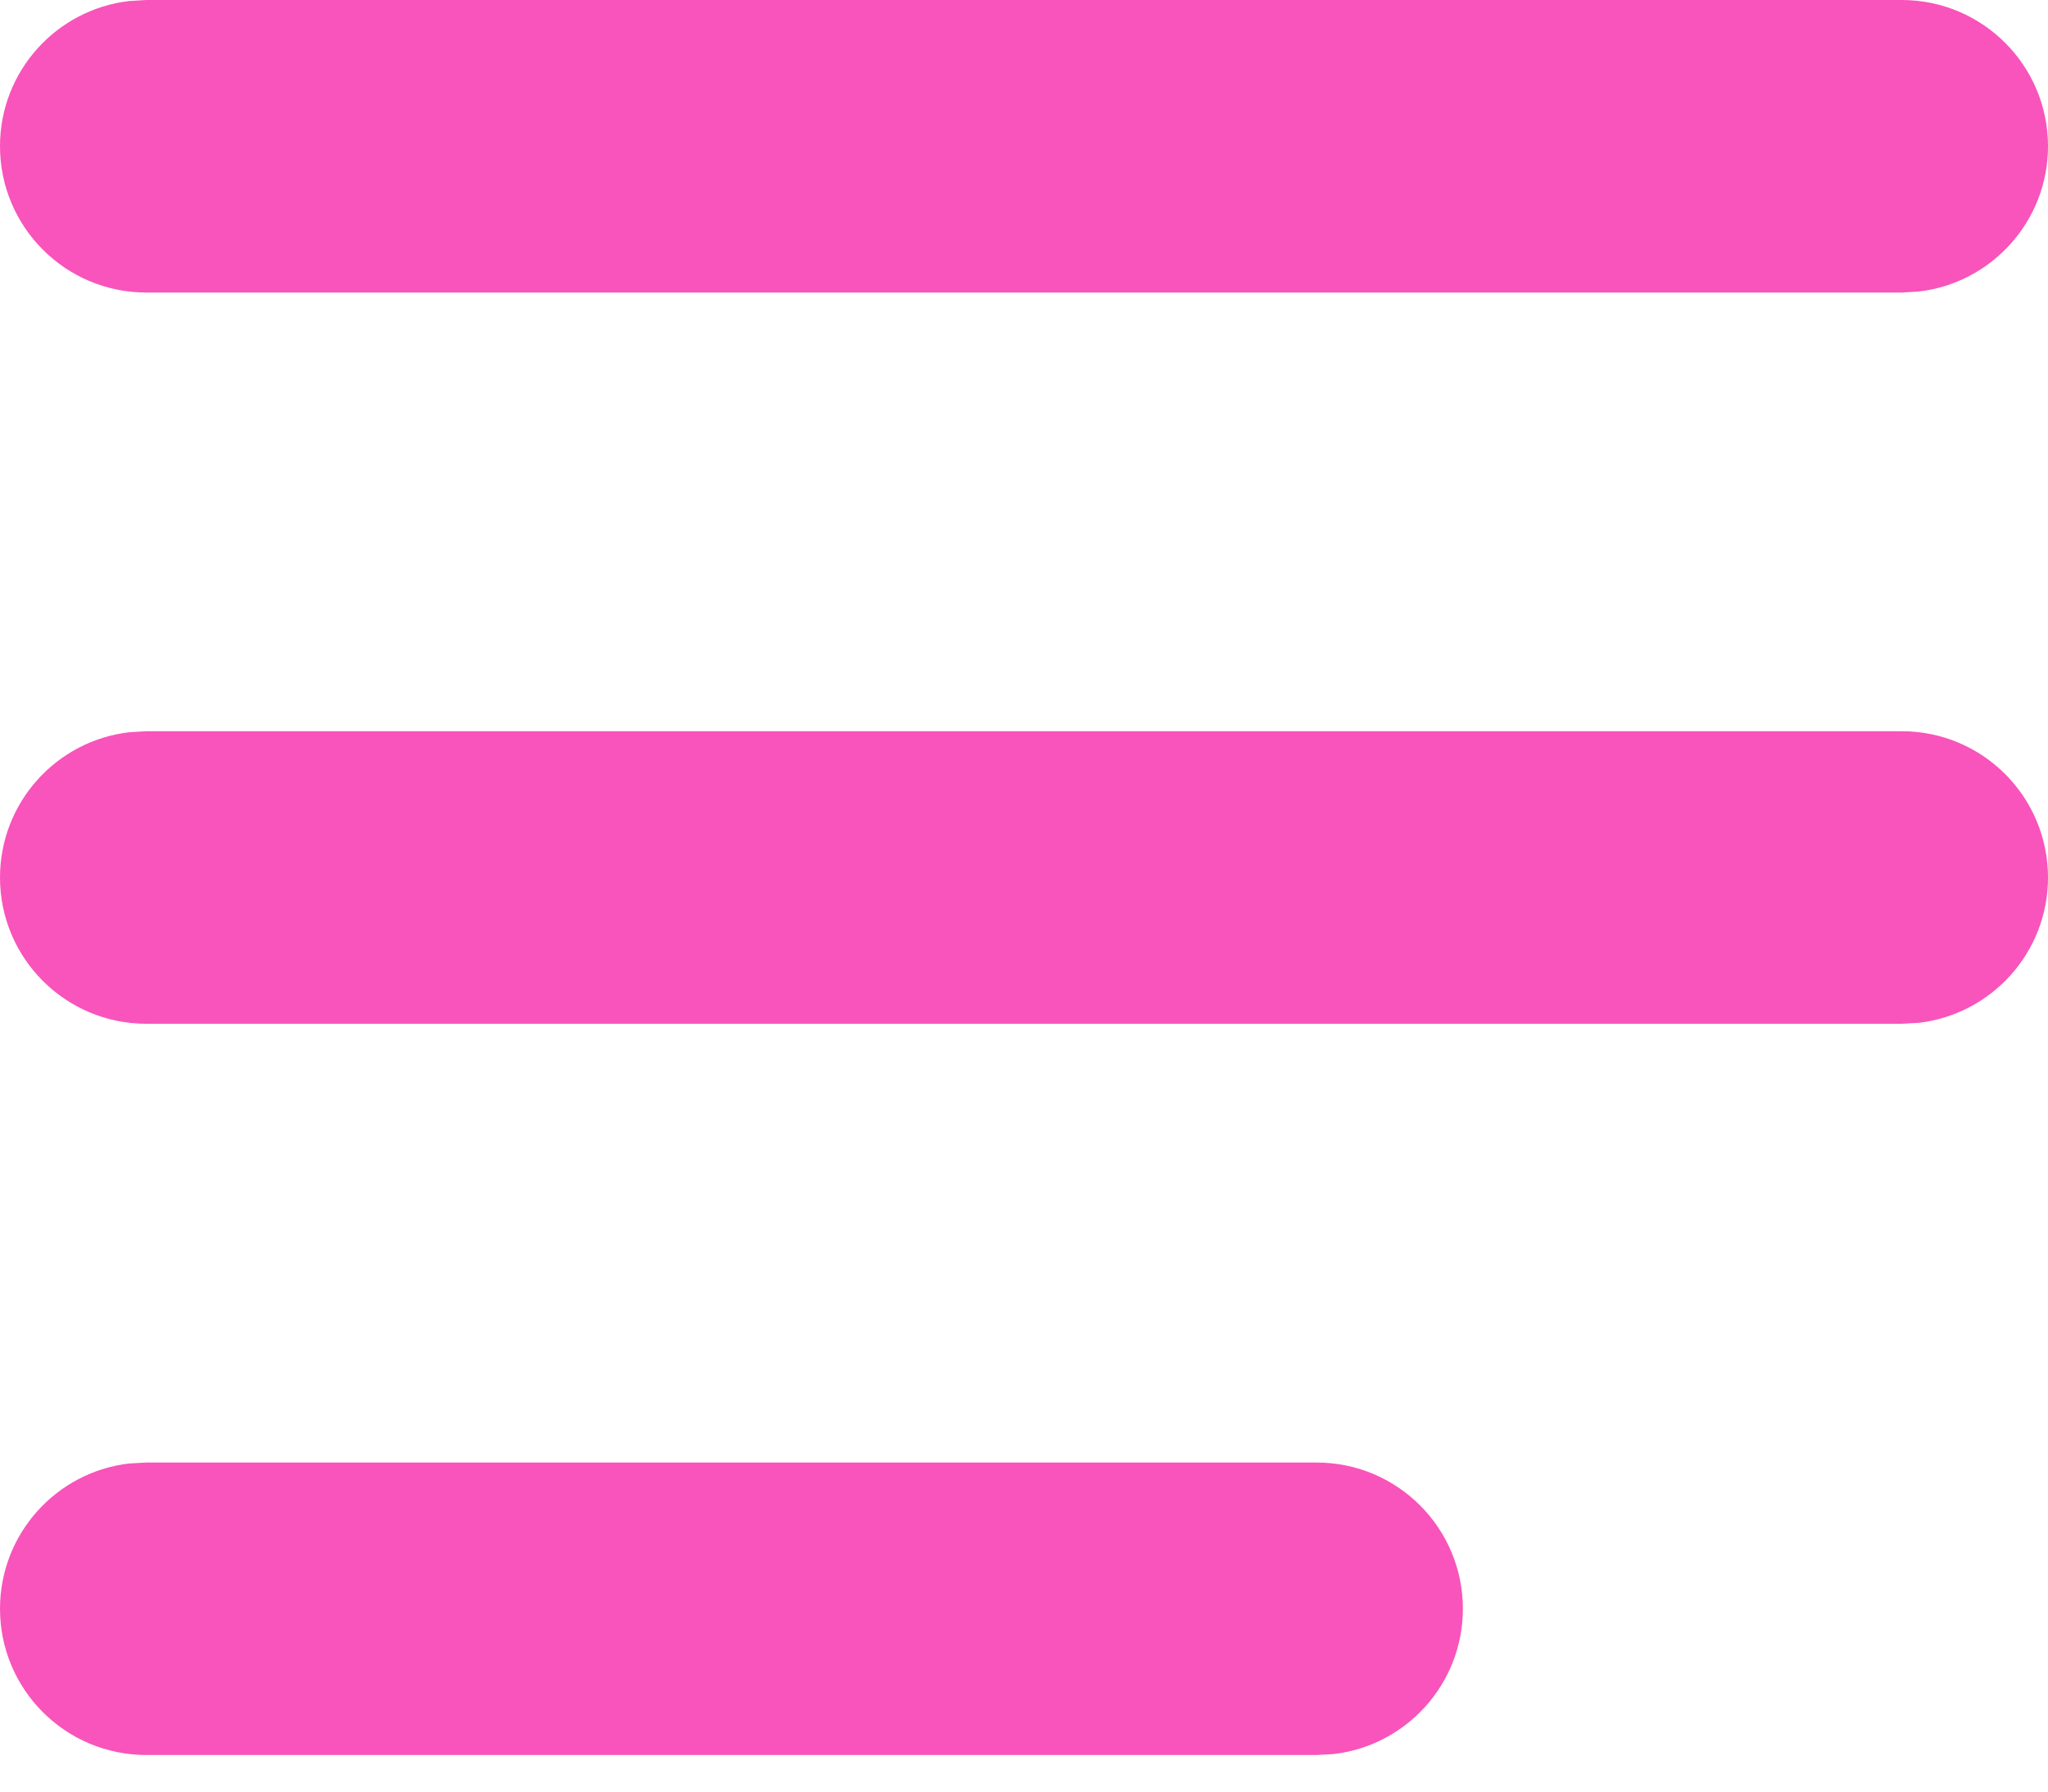 <svg width="24" height="21" viewBox="0 0 24 21" fill="none" xmlns="http://www.w3.org/2000/svg">
<path d="M15.429 17.143C16.375 17.143 17.143 17.91 17.143 18.857C17.143 19.736 16.481 20.461 15.629 20.56L15.429 20.571H1.714C0.768 20.571 0 19.804 0 18.857C0 17.978 0.662 17.253 1.514 17.154L1.714 17.143H15.429ZM22.286 8.571C23.233 8.571 24 9.339 24 10.286C24 11.165 23.338 11.889 22.486 11.989L22.286 12H1.714C0.768 12 0 11.232 0 10.286C0 9.407 0.662 8.682 1.514 8.583L1.714 8.571H22.286ZM22.286 0C23.233 0 24 0.768 24 1.714C24 2.593 23.338 3.318 22.486 3.417L22.286 3.429H1.714C0.768 3.429 0 2.661 0 1.714C0 0.835 0.662 0.111 1.514 0.012L1.714 0H22.286Z" fill="#F854BB"/>
</svg>
